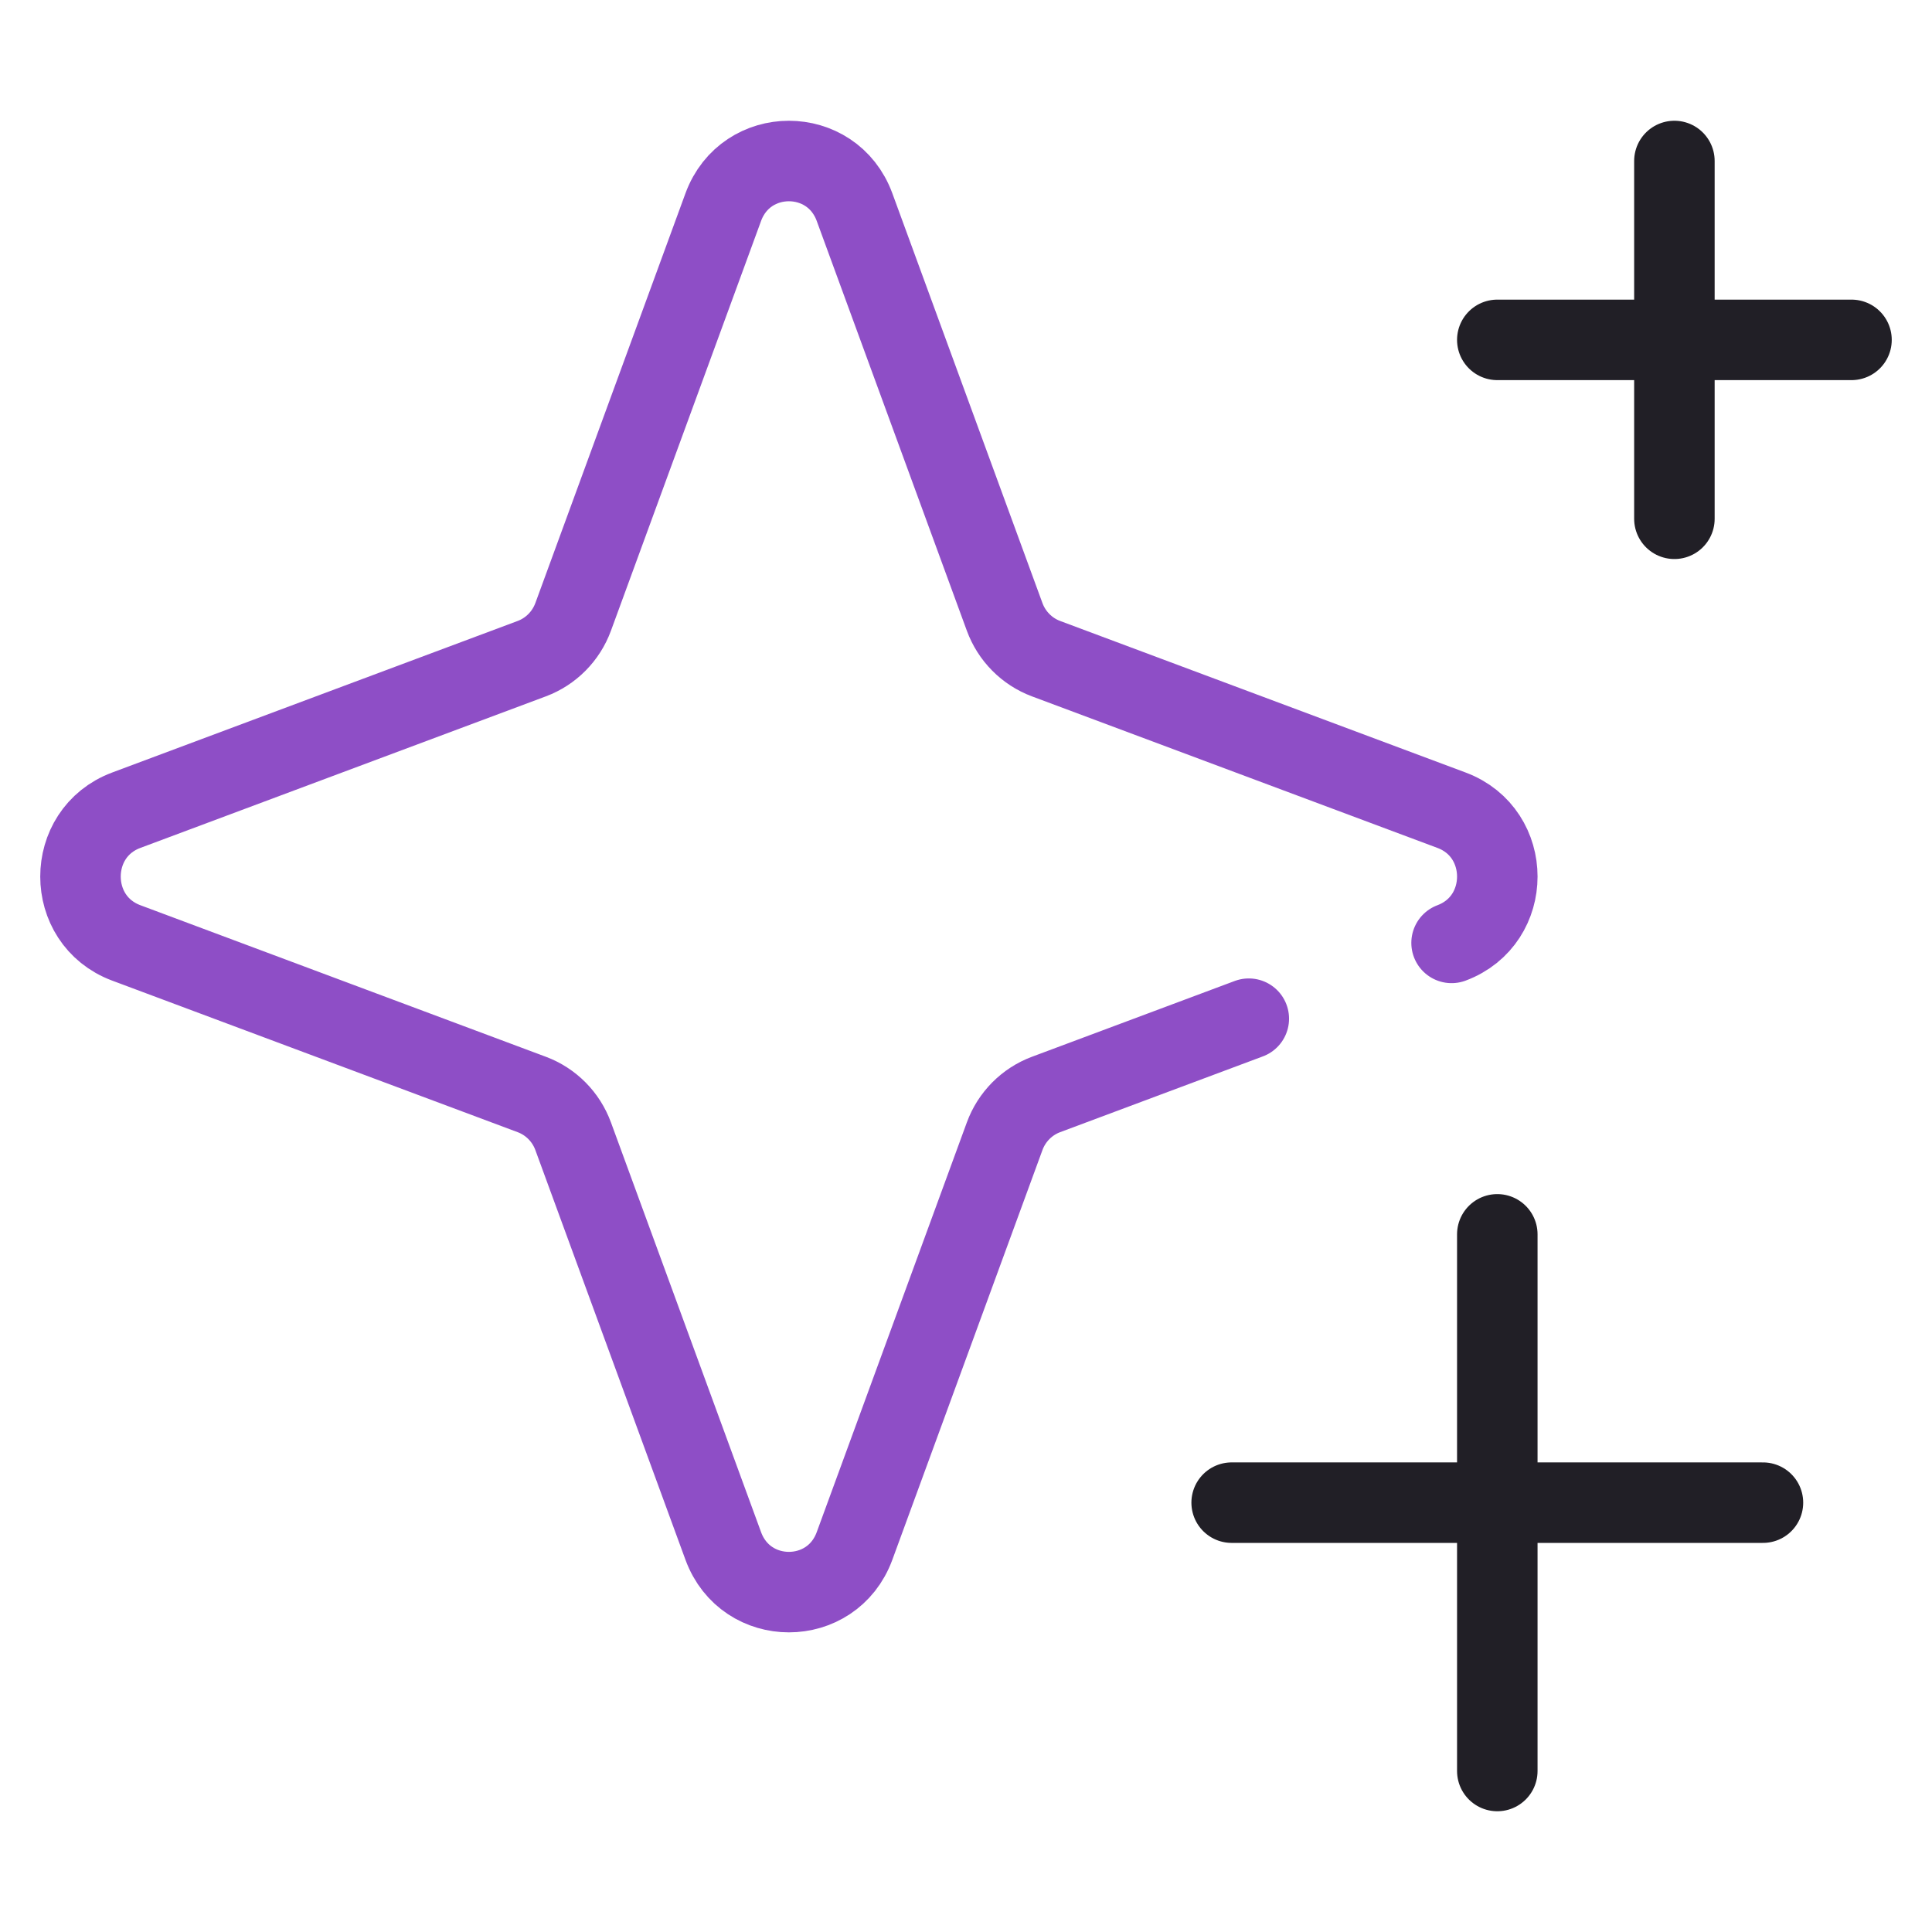 <svg width="48" height="48" viewBox="0 0 48 48" fill="none" xmlns="http://www.w3.org/2000/svg">
<path d="M30.6 37.333H37.2M37.2 37.333H43.8M37.2 37.333V44M37.2 37.333V30.667M37.2 8.444H41.6M41.6 8.444H46M41.6 8.444V12.889M41.6 8.444V4" stroke="#211F26" stroke-width="2" stroke-linecap="round"/>
<path d="M36.064 23.426C37.579 22.86 37.579 20.696 36.064 20.13L25.988 16.364C25.512 16.186 25.136 15.806 24.96 15.326L21.231 5.147C20.671 3.618 18.529 3.618 17.969 5.147L14.24 15.326C14.064 15.806 13.688 16.186 13.212 16.364L3.136 20.13C1.621 20.696 1.621 22.86 3.136 23.426L13.212 27.192C13.688 27.37 14.064 27.749 14.24 28.23L17.969 38.408C18.529 39.938 20.671 39.938 21.231 38.408L24.96 28.23C25.136 27.749 25.512 27.37 25.988 27.192L31.026 25.309" stroke="#8E4EC6" stroke-width="2" stroke-linecap="round"/>
</svg>
